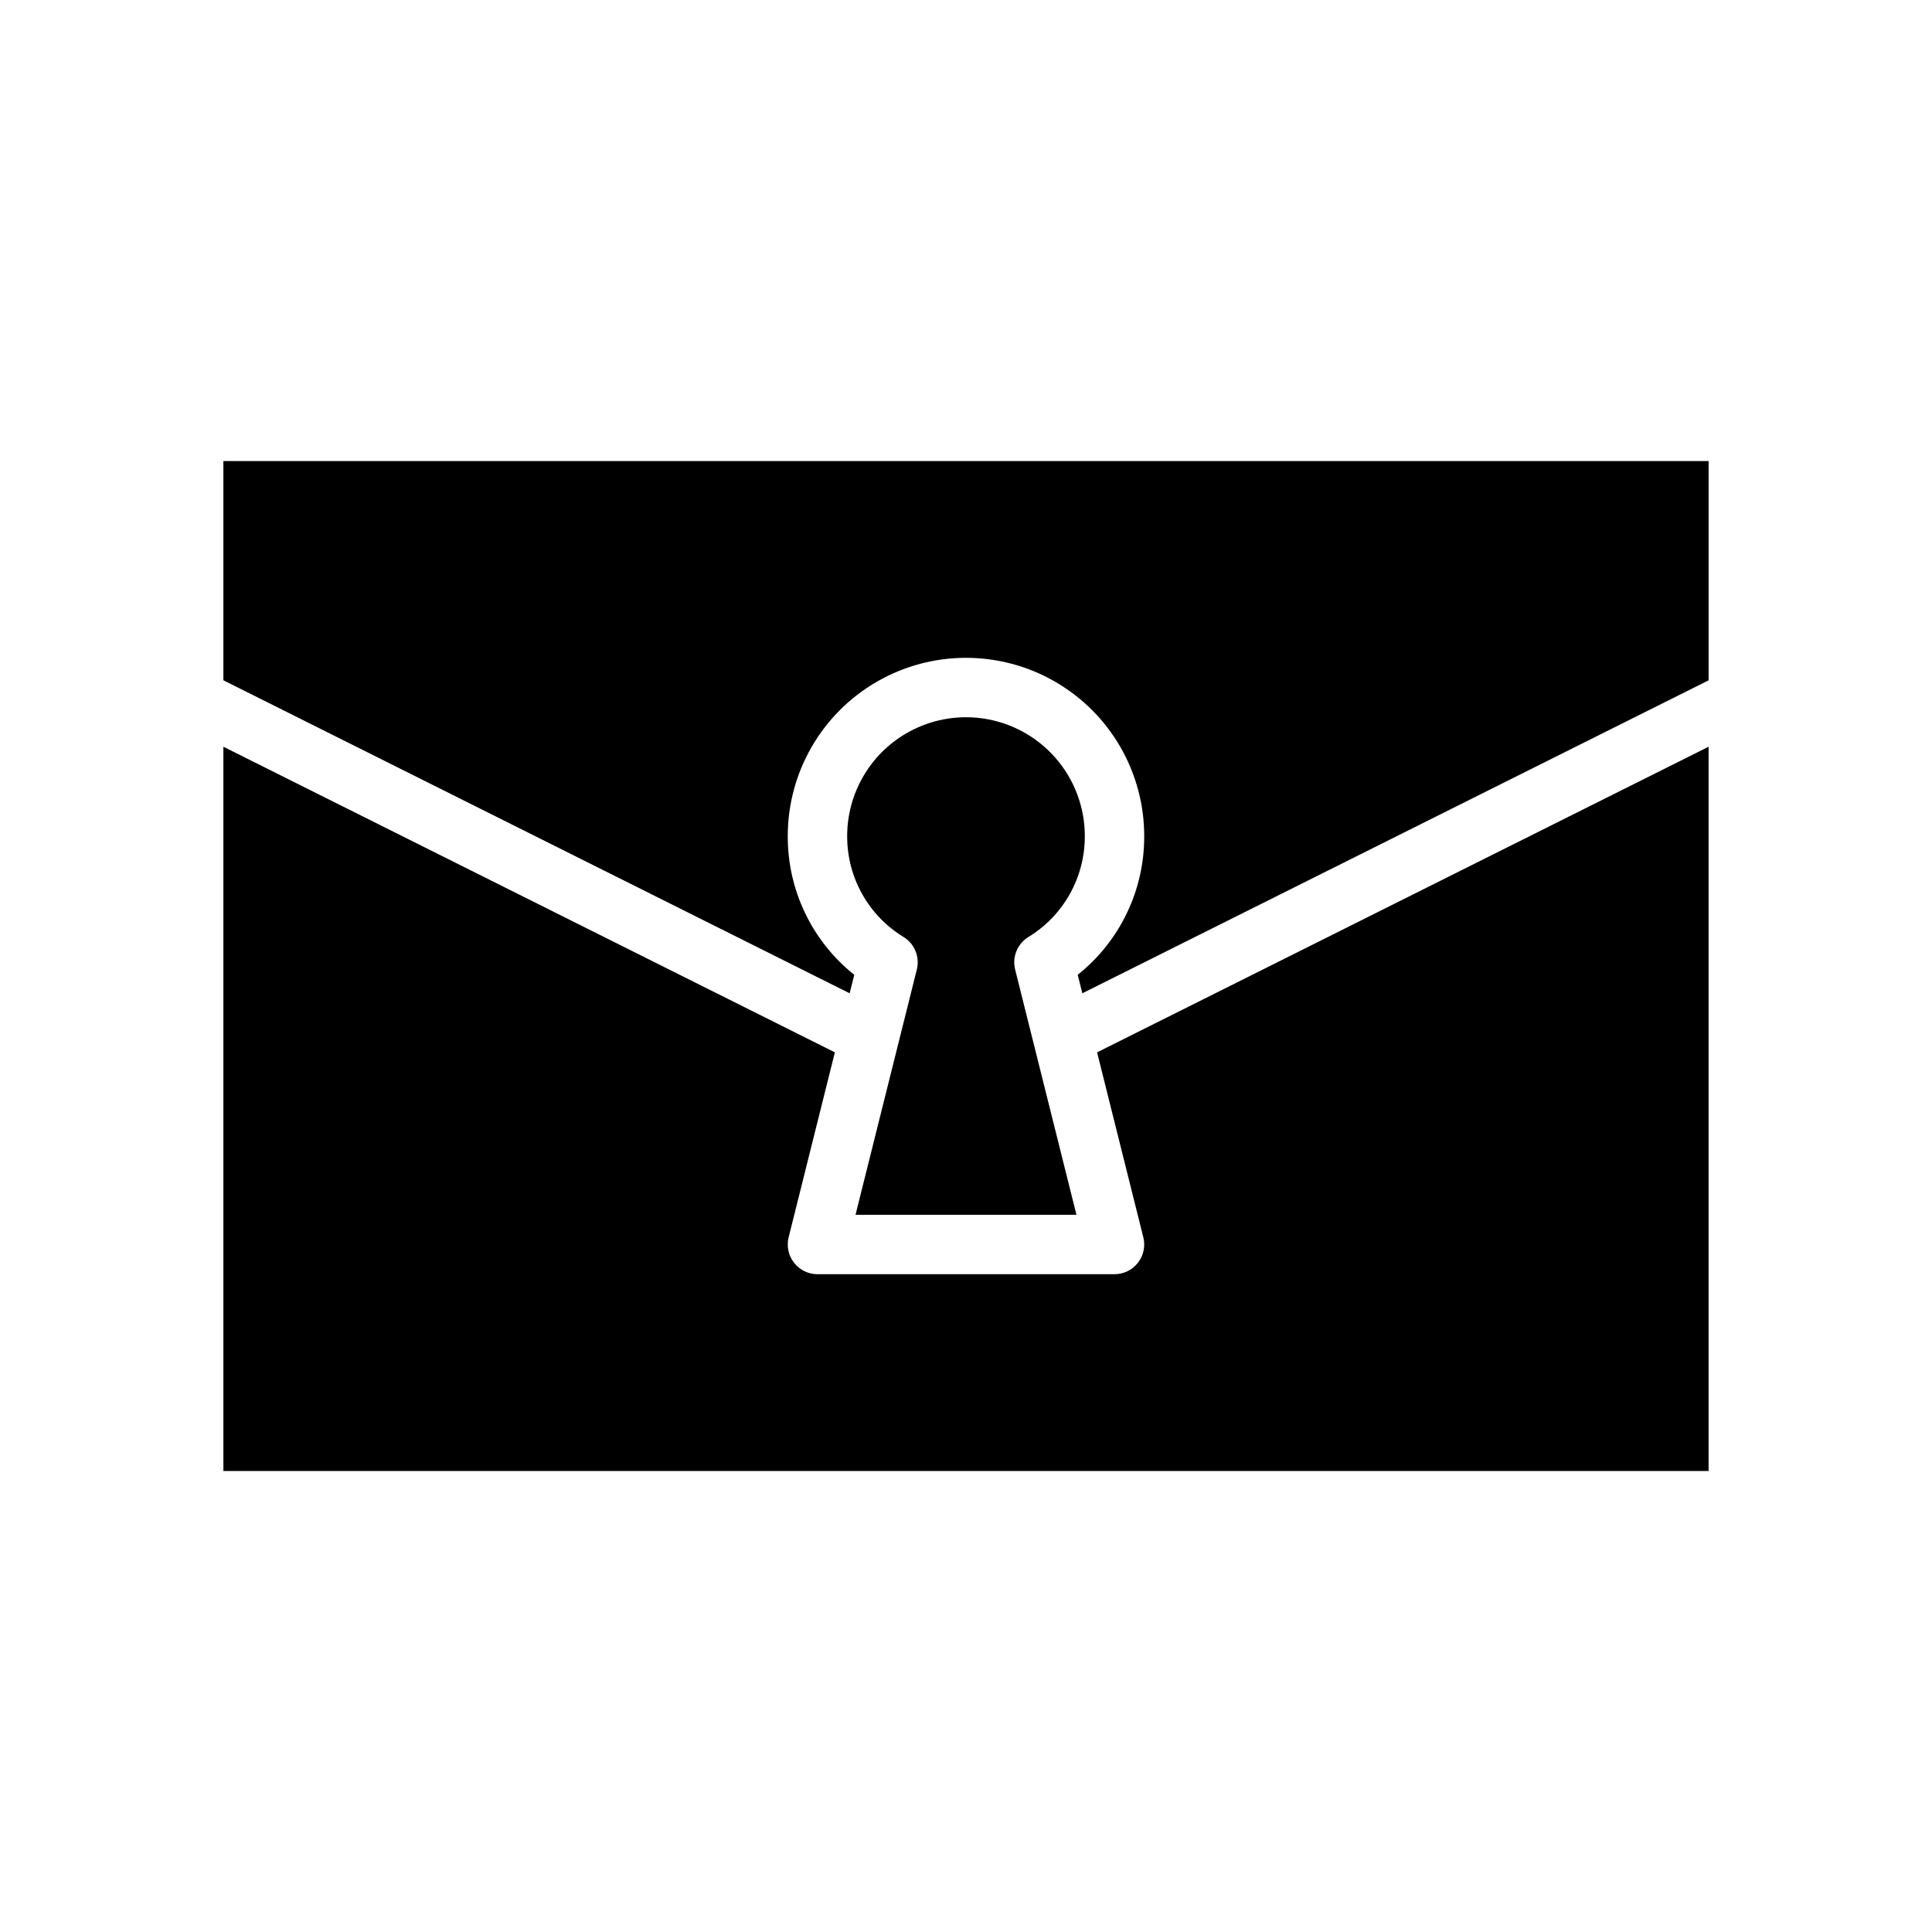 <?xml version="1.0" encoding="UTF-8"?>
<!-- Uploaded to: ICON Repo, www.svgrepo.com, Generator: ICON Repo Mixer Tools -->
<svg fill="#000000" width="800px" height="800px" version="1.1" viewBox="144 144 512 512" xmlns="http://www.w3.org/2000/svg">
 <path d="m596.8 266.18v58.109l-165.97 82.945-1.223-4.894h-0.004c11.195-8.918 17.688-22.469 17.625-36.777 0-16.875-9.004-32.469-23.617-40.906-14.613-8.434-32.617-8.434-47.23 0-14.613 8.438-23.617 24.031-23.617 40.906-0.062 14.309 6.434 27.859 17.625 36.777l-1.223 4.894-165.97-82.949v-58.105zm-209.83 134.75c0.832-3.332-0.59-6.82-3.519-8.617-9.32-5.684-14.992-15.828-14.941-26.746 0-11.25 6-21.645 15.742-27.27 9.742-5.625 21.746-5.625 31.488 0 9.742 5.625 15.746 16.02 15.746 27.27 0.047 10.918-5.621 21.062-14.945 26.746-2.926 1.797-4.352 5.285-3.519 8.617l16.25 65.004h-58.551zm-183.77 132.9v-191.94l162.05 80.992-12.25 49.012c-0.59 2.352-0.059 4.844 1.434 6.754 1.488 1.91 3.777 3.027 6.199 3.027h78.723c2.422 0 4.711-1.117 6.203-3.027 1.492-1.91 2.019-4.402 1.434-6.754l-12.254-49.012 162.06-80.992v191.94z"/>
</svg>
